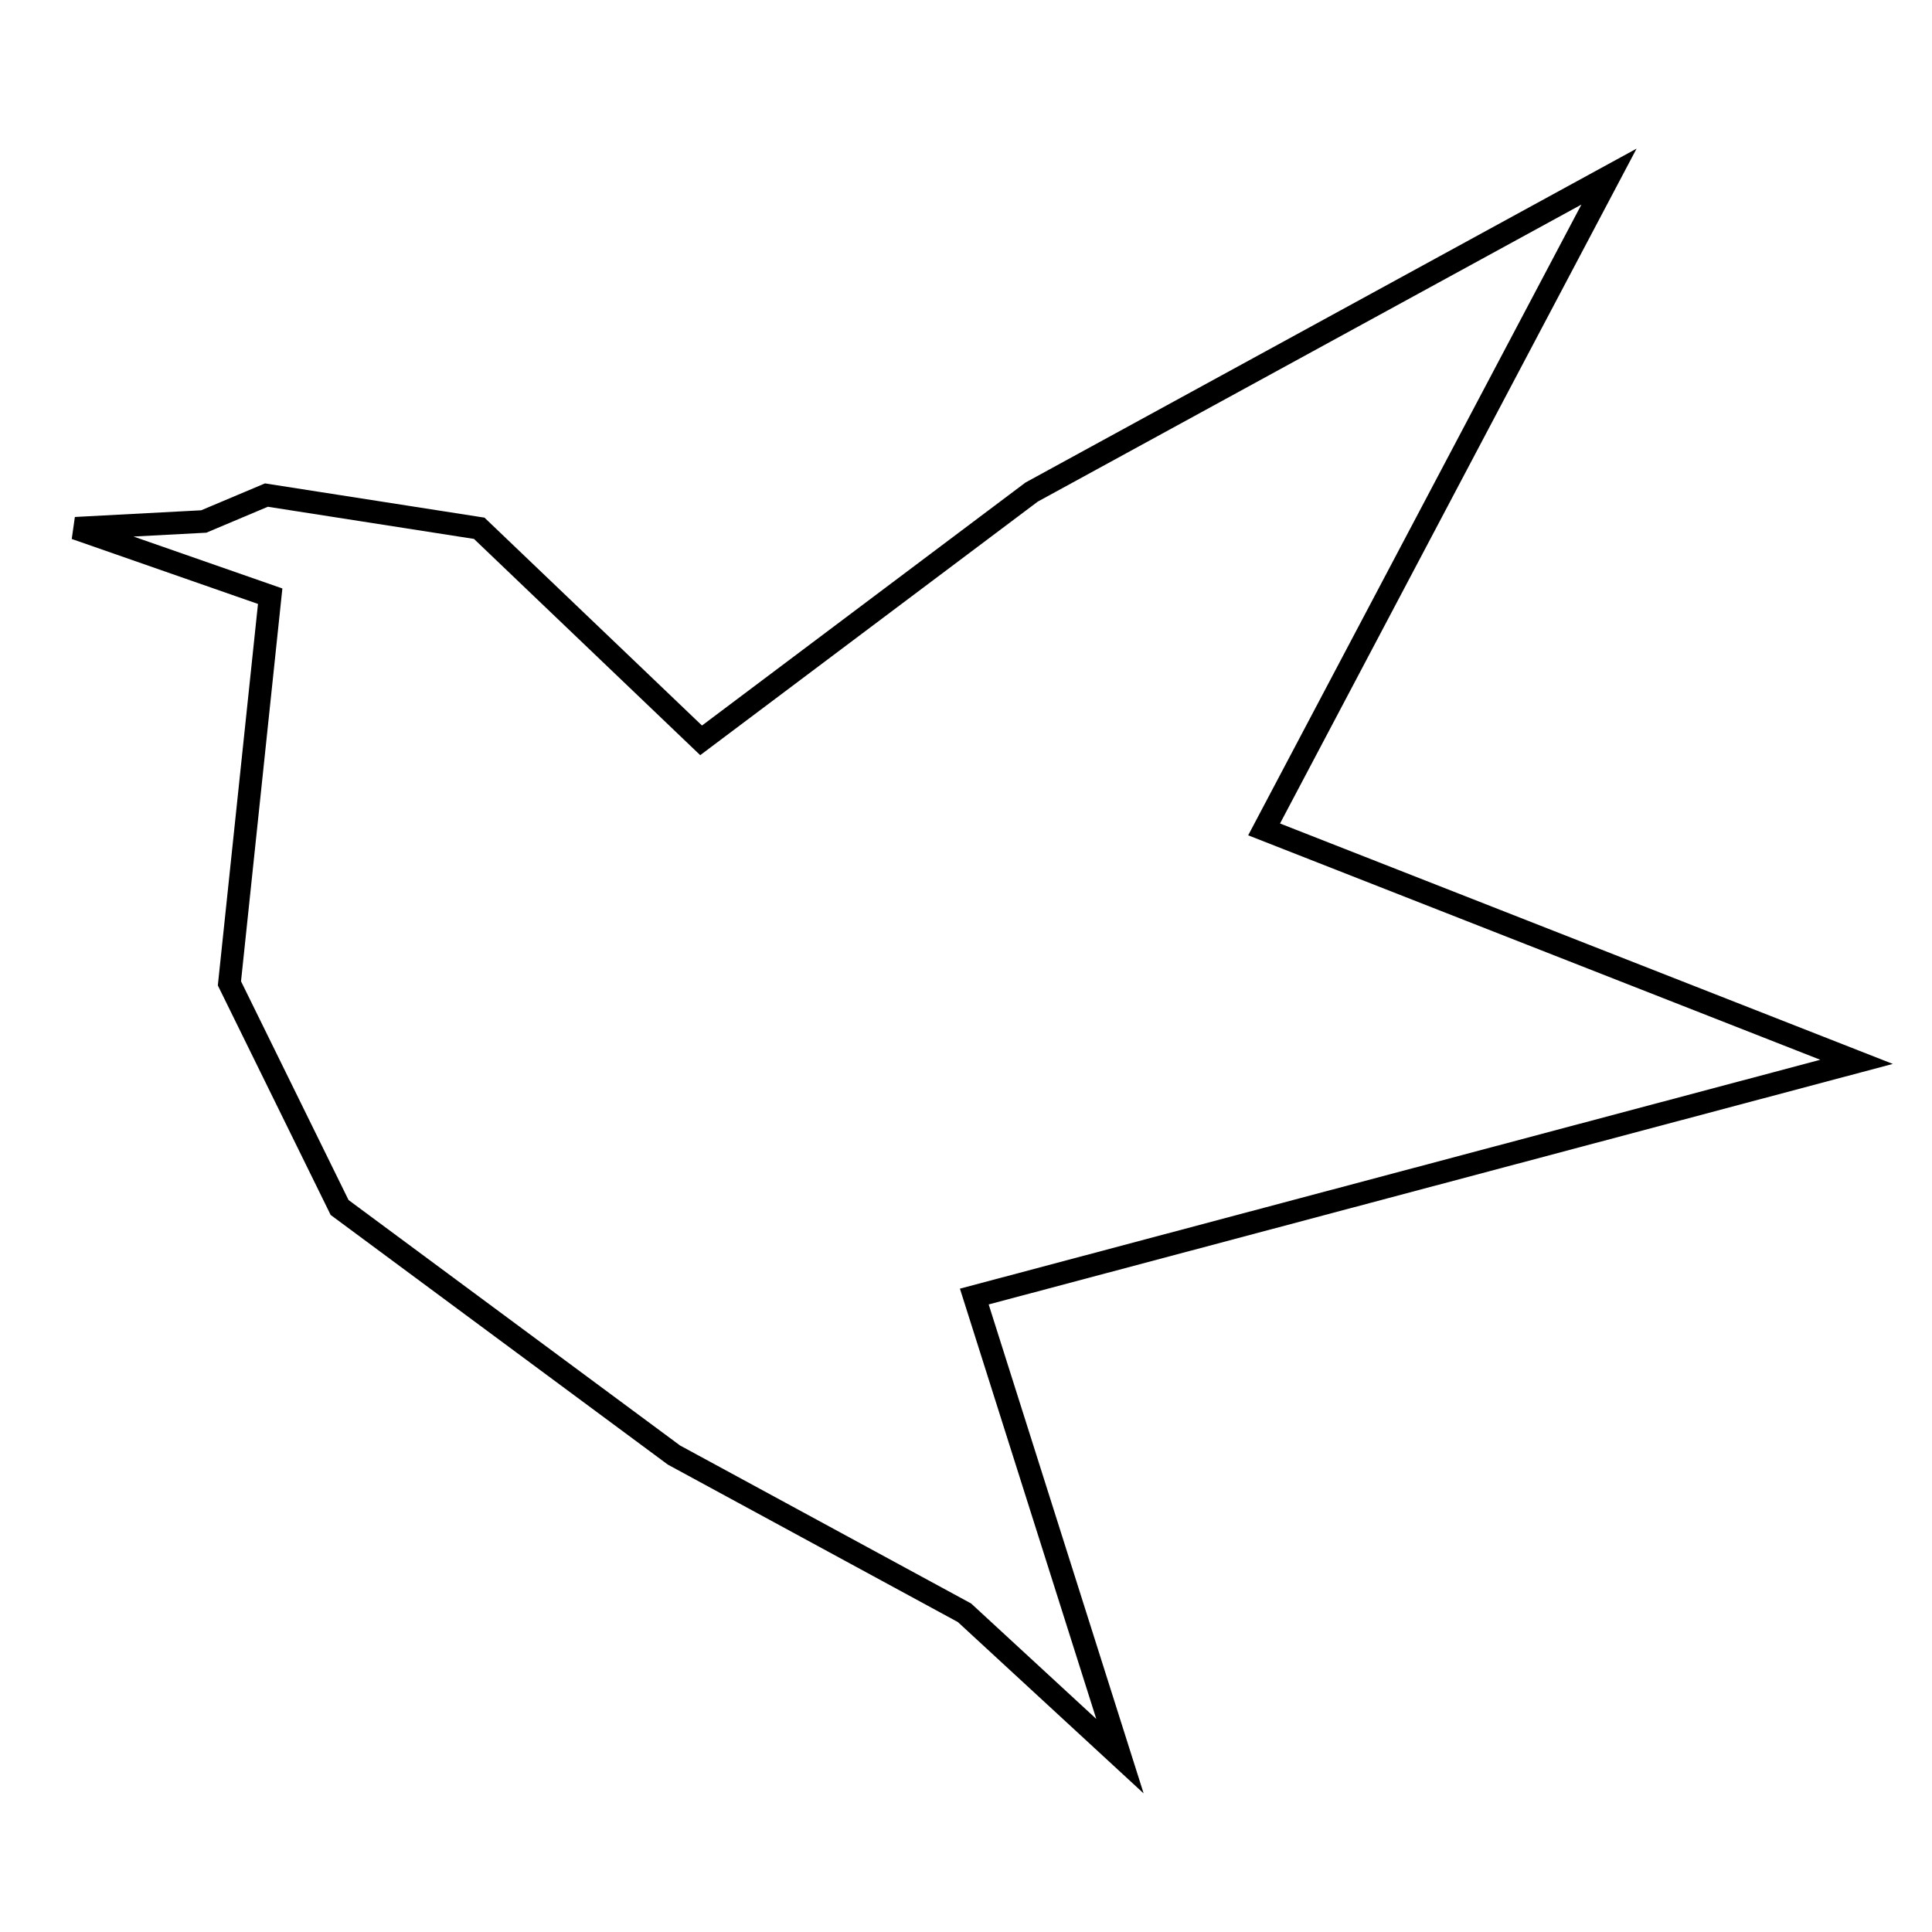 <?xml version="1.0" encoding="utf-8"?>
<!-- Svg Vector Icons : http://www.onlinewebfonts.com/icon -->
<!DOCTYPE svg PUBLIC "-//W3C//DTD SVG 1.1//EN" "http://www.w3.org/Graphics/SVG/1.1/DTD/svg11.dtd">
<svg version="1.1" xmlns="http://www.w3.org/2000/svg" xmlns:xlink="http://www.w3.org/1999/xlink" x="0px" y="0px" viewBox="0 0 256 256" enable-background="new 0 0 256 256" xml:space="preserve">
<g><g><path stroke-width="3" fill-opacity="0" stroke="#000000"  d="M246,140.7l-116.9,31.1l19.3,60.9l-20.6-19l-38.5-20.9L45,160l-14.6-29.7l5.4-51.3L10,70l17-0.9l8.3-3.5L63.5,70l29.4,28.1l43.8-32.9l76.5-41.8l-45.7,86.5L246,140.7z"/></g></g>
</svg>